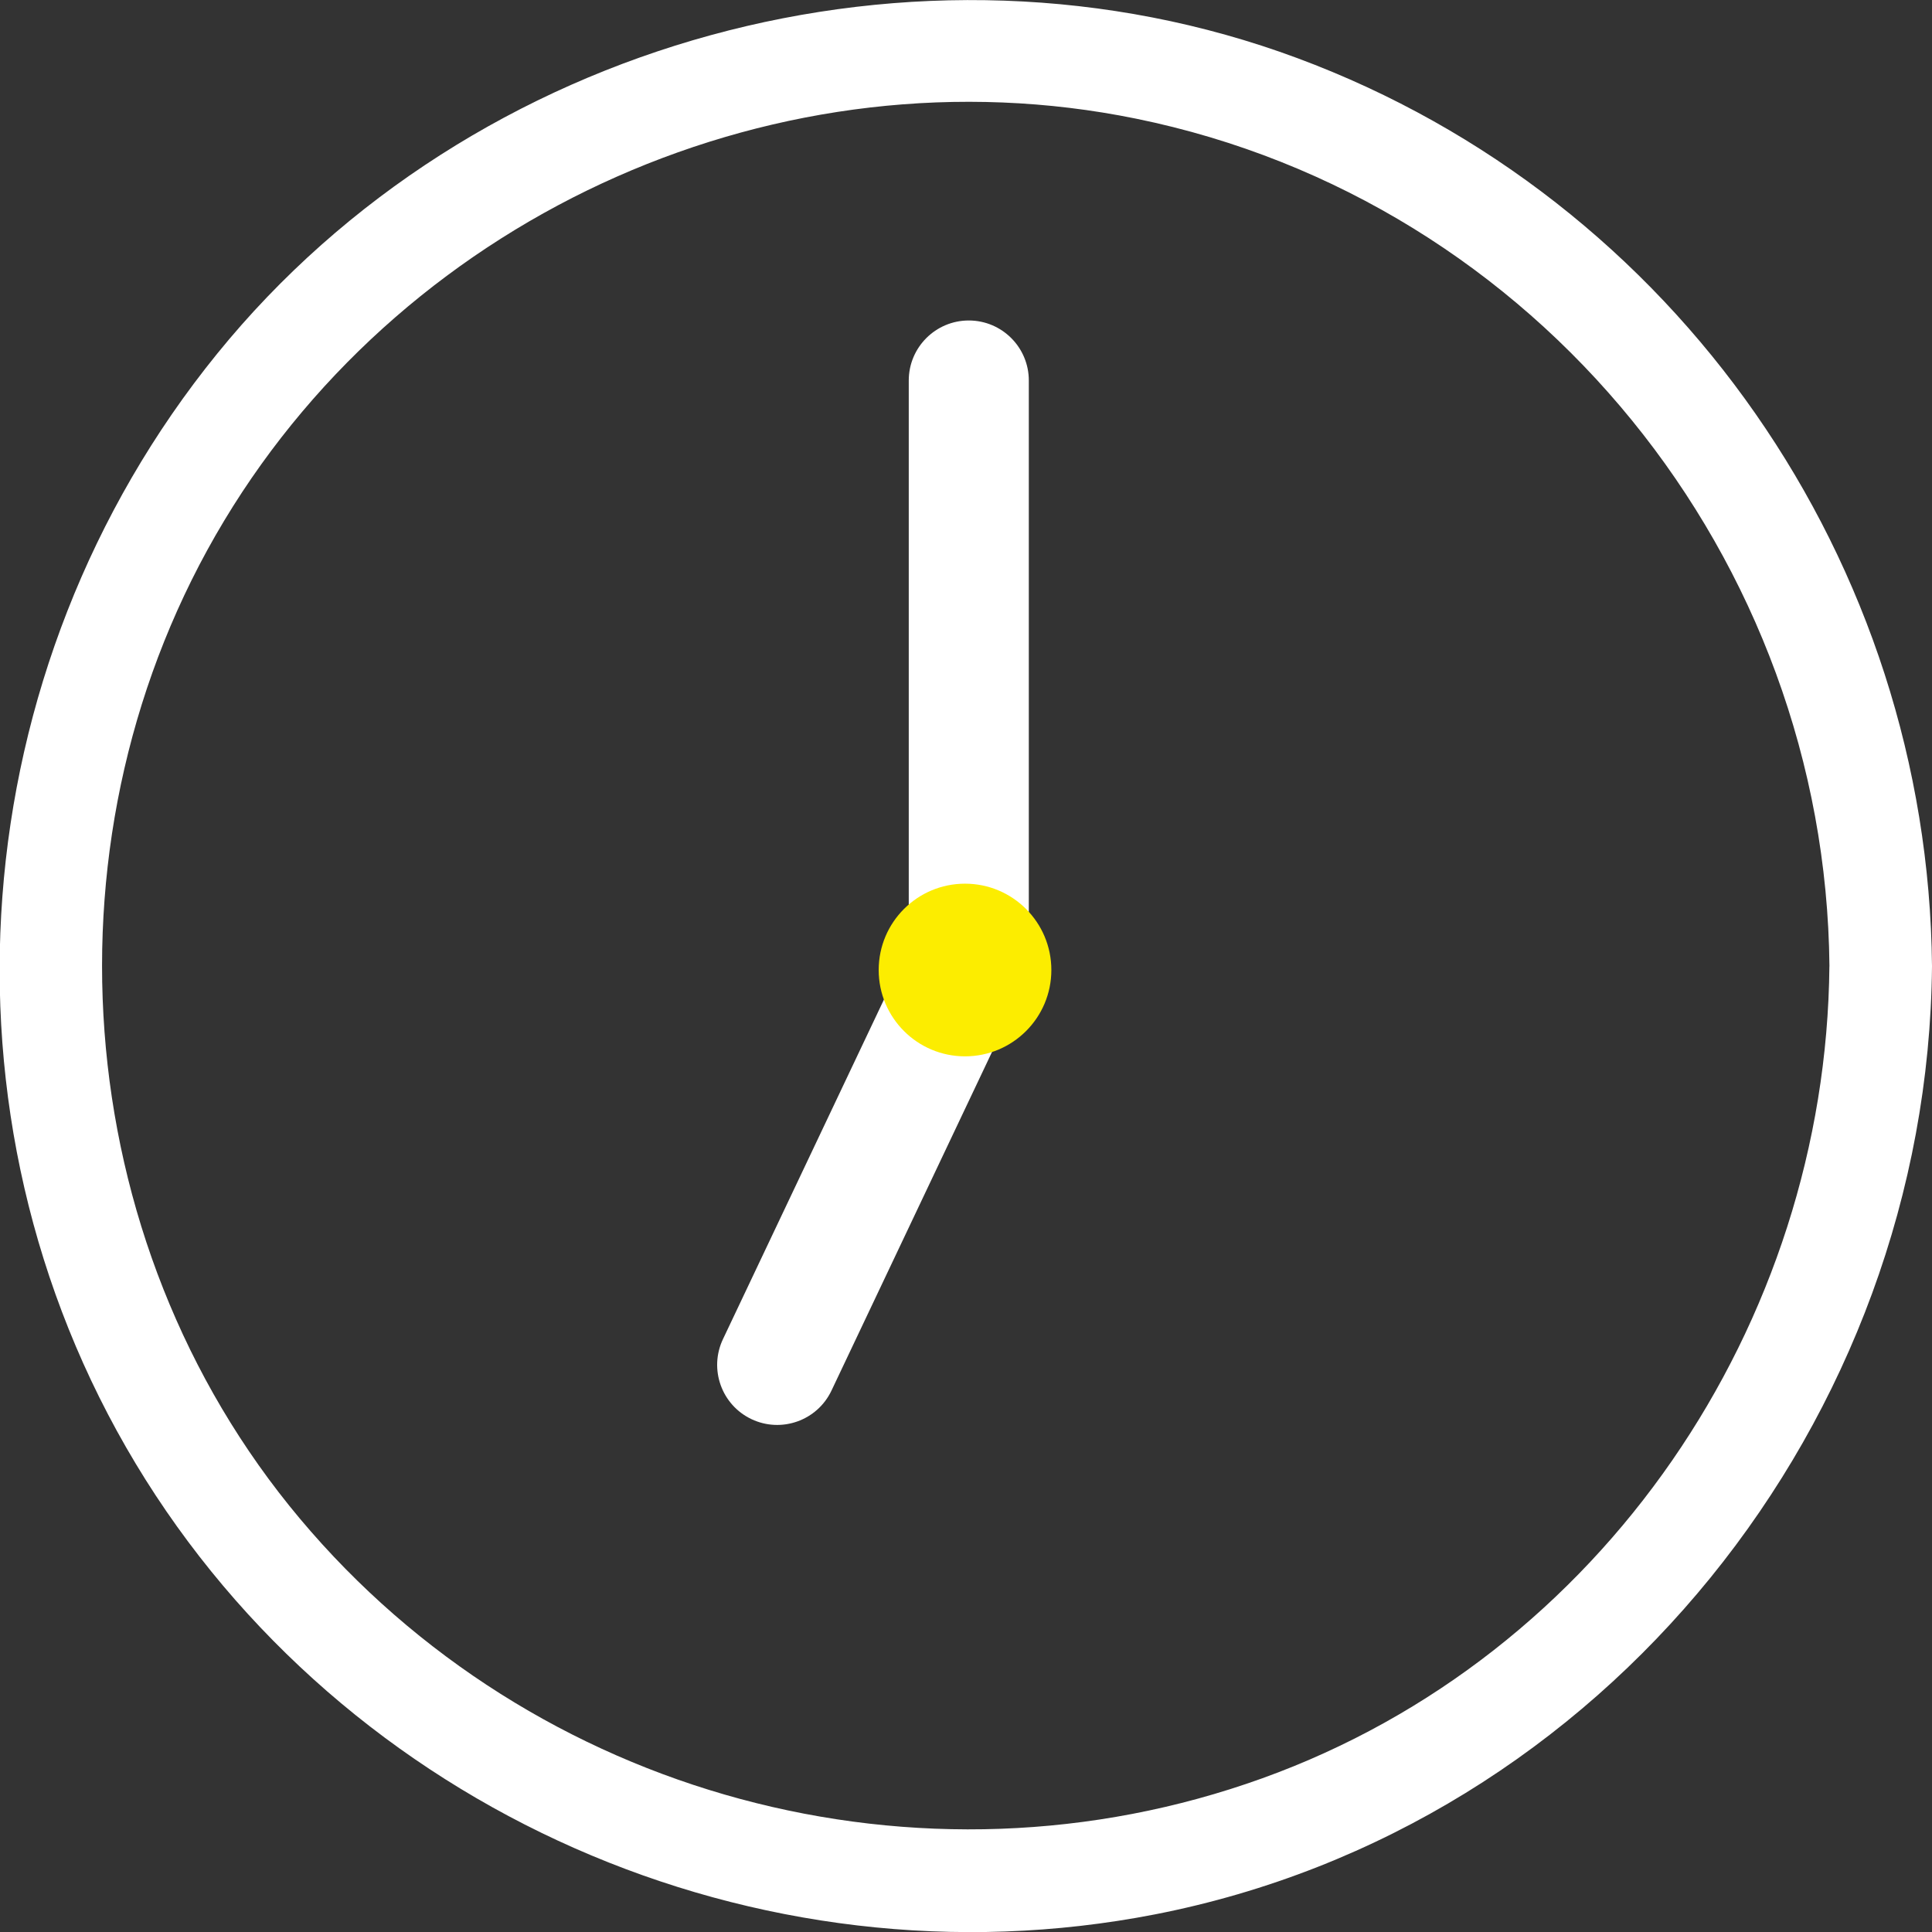<?xml version="1.0" encoding="UTF-8"?>
<svg id="a" data-name="レイヤー 1" xmlns="http://www.w3.org/2000/svg" viewBox="0 0 39.522 39.525">
  <rect x="0" y="0" width="39.522" height="39.525" fill="#333333" stroke="none"/>
  <path d="M37.423,19.766c-.067,7.322-4.648,14.107-11.599,16.611-6.995,2.52-14.915.382-19.691-5.313C1.361,25.374.767,17,4.585,10.653,8.393,4.325,15.988.949,23.238,2.427c8.213,1.674,14.109,9,14.186,17.339.012,1.349,2.111,1.353,2.098,0-.076-8.255-5.226-15.695-12.983-18.577S9.661.804,4.442,7.236s-5.94,15.602-1.668,22.702,12.72,10.81,20.855,9.223c9.195-1.794,15.808-10.111,15.893-19.395.012-1.35-2.086-1.352-2.098,0Z" style="fill: #fff; stroke-width: 0px;"/>
  <path d="M19.818,19.843h0c-.678,0-1.228-.55-1.228-1.228V7.784c0-.678.55-1.228,1.228-1.228h0c.678,0,1.228.55,1.228,1.228v10.83c0,.678-.55,1.228-1.228,1.228Z" style="fill: #fff; stroke-width: 0px;"/>
  <path d="M19.845,19.597h0c.613.291.874,1.023.584,1.636l-3.42,7.214c-.291.613-1.023.874-1.636.584h0c-.613-.291-.874-1.023-.584-1.636l3.42-7.214c.291-.613,1.023-.874,1.636-.584Z" style="fill: #fff; stroke-width: 0px;"/>
  <circle cx="19.741" cy="19.843" r="1.766" style="fill: #fced00; stroke-width: 0px;"/>
</svg>